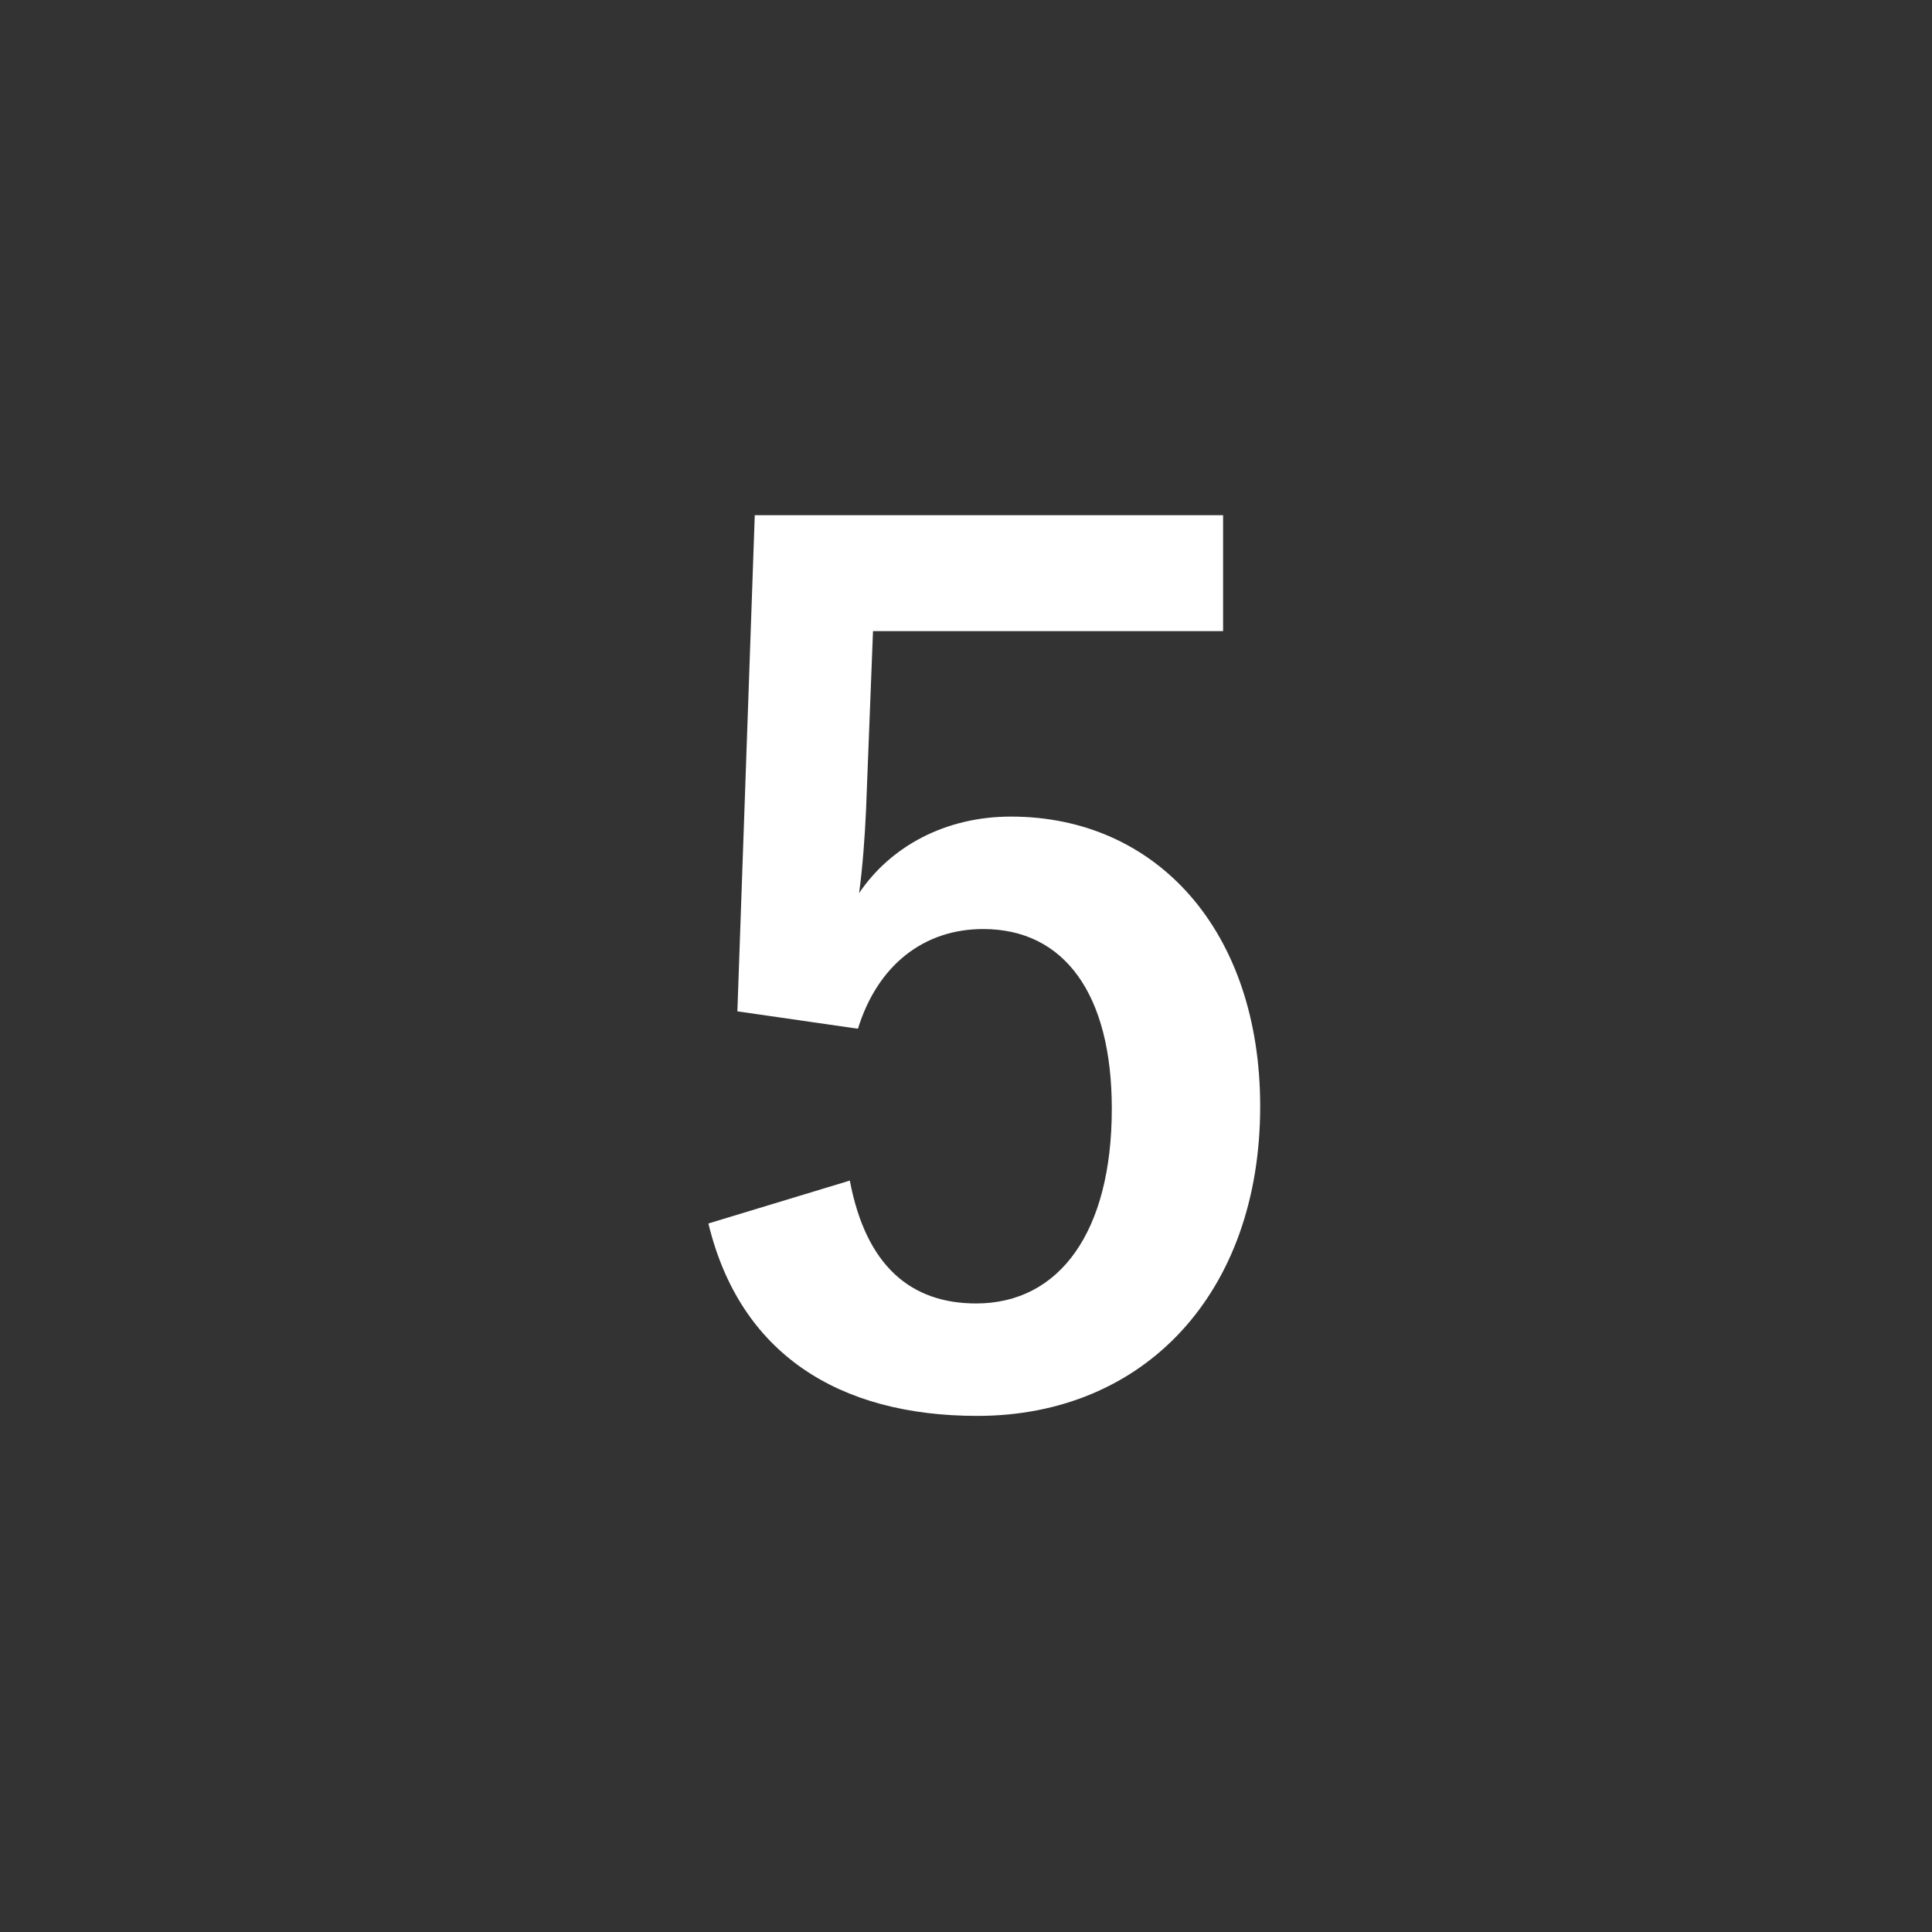 <svg width="30" height="30" viewBox="0 0 30 30" fill="none" xmlns="http://www.w3.org/2000/svg"><rect x="0" y="0" width="30" height="30" fill="#333333" stroke="none"/><path d="M18.992 8v1.8h-5.436l-.108 2.772c-.018.414-.054.9-.108 1.296.486-.72 1.332-1.188 2.358-1.188 2.268 0 3.87 1.782 3.87 4.5 0 2.898-1.8 4.806-4.392 4.806-2.16 0-3.69-.972-4.176-2.988l2.196-.666c.252 1.332.954 1.908 1.962 1.908 1.296 0 2.106-1.116 2.106-3.024 0-1.782-.738-2.79-1.998-2.79-.918 0-1.638.558-1.944 1.548l-1.872-.27L11.72 8h7.272z" fill="#fff"/></svg>